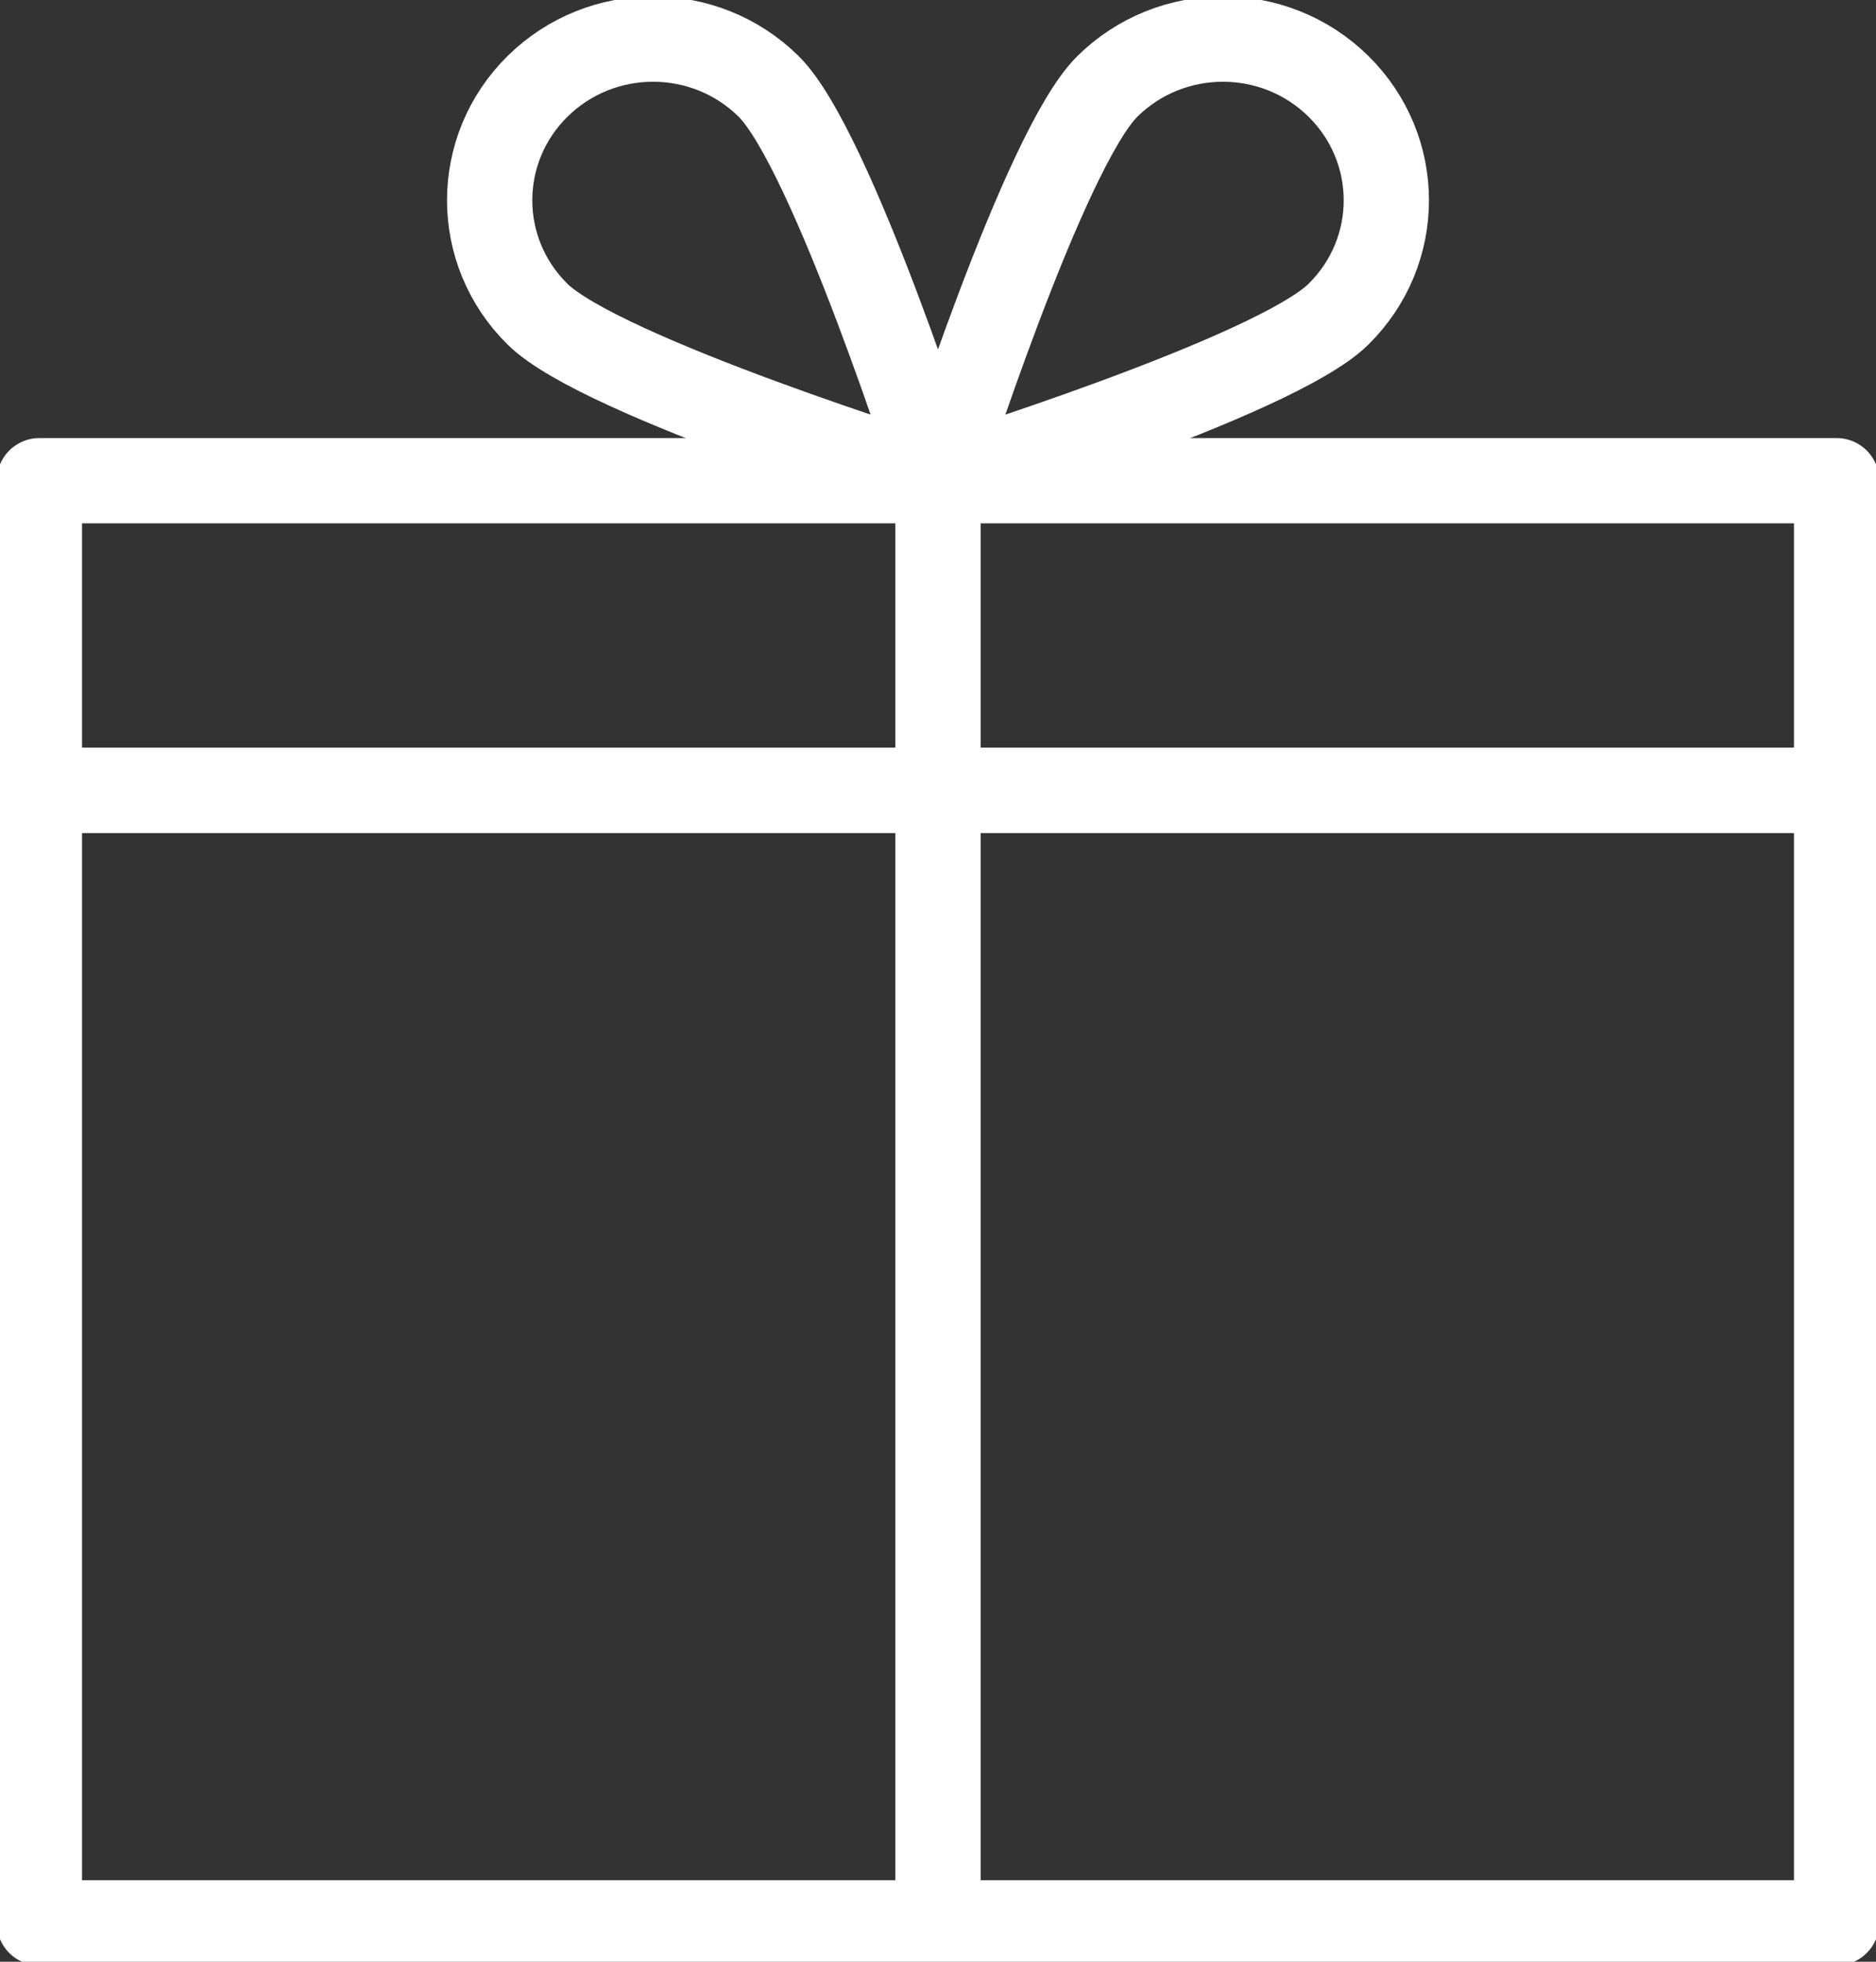 <svg width="22" height="23" viewBox="0 0 22 23" fill="none" xmlns="http://www.w3.org/2000/svg">
<rect x="0" y="0" width="22" height="23" fill="#333333" stroke="none"/>
<g clip-path="url(#clip0_9_368)">
<path d="M21.538 5.636H0.462V9.266H21.538V5.636Z" stroke="white" stroke-linejoin="round"/>
<path d="M21.538 9.266H0.462V22.544H21.538V9.266Z" stroke="white" stroke-linejoin="round"/>
<path d="M11 22.672V5.636" stroke="white" stroke-linejoin="round"/>
<path d="M9.013 1.012C9.761 1.751 11 5.645 11 5.645C11 5.645 7.053 4.423 6.304 3.684C5.555 2.946 5.555 1.751 6.304 1.012C7.053 0.274 8.264 0.274 9.013 1.012Z" stroke="white" stroke-linejoin="round"/>
<path d="M12.987 1.012C12.239 1.751 11 5.645 11 5.645C11 5.645 14.947 4.423 15.696 3.684C16.445 2.946 16.445 1.751 15.696 1.012C14.947 0.274 13.736 0.274 12.987 1.012Z" stroke="white" stroke-linejoin="round"/>
</g>
<defs>
<clipPath id="clip0_9_368">
<rect width="22" height="23" fill="white"/>
</clipPath>
</defs>
</svg>
